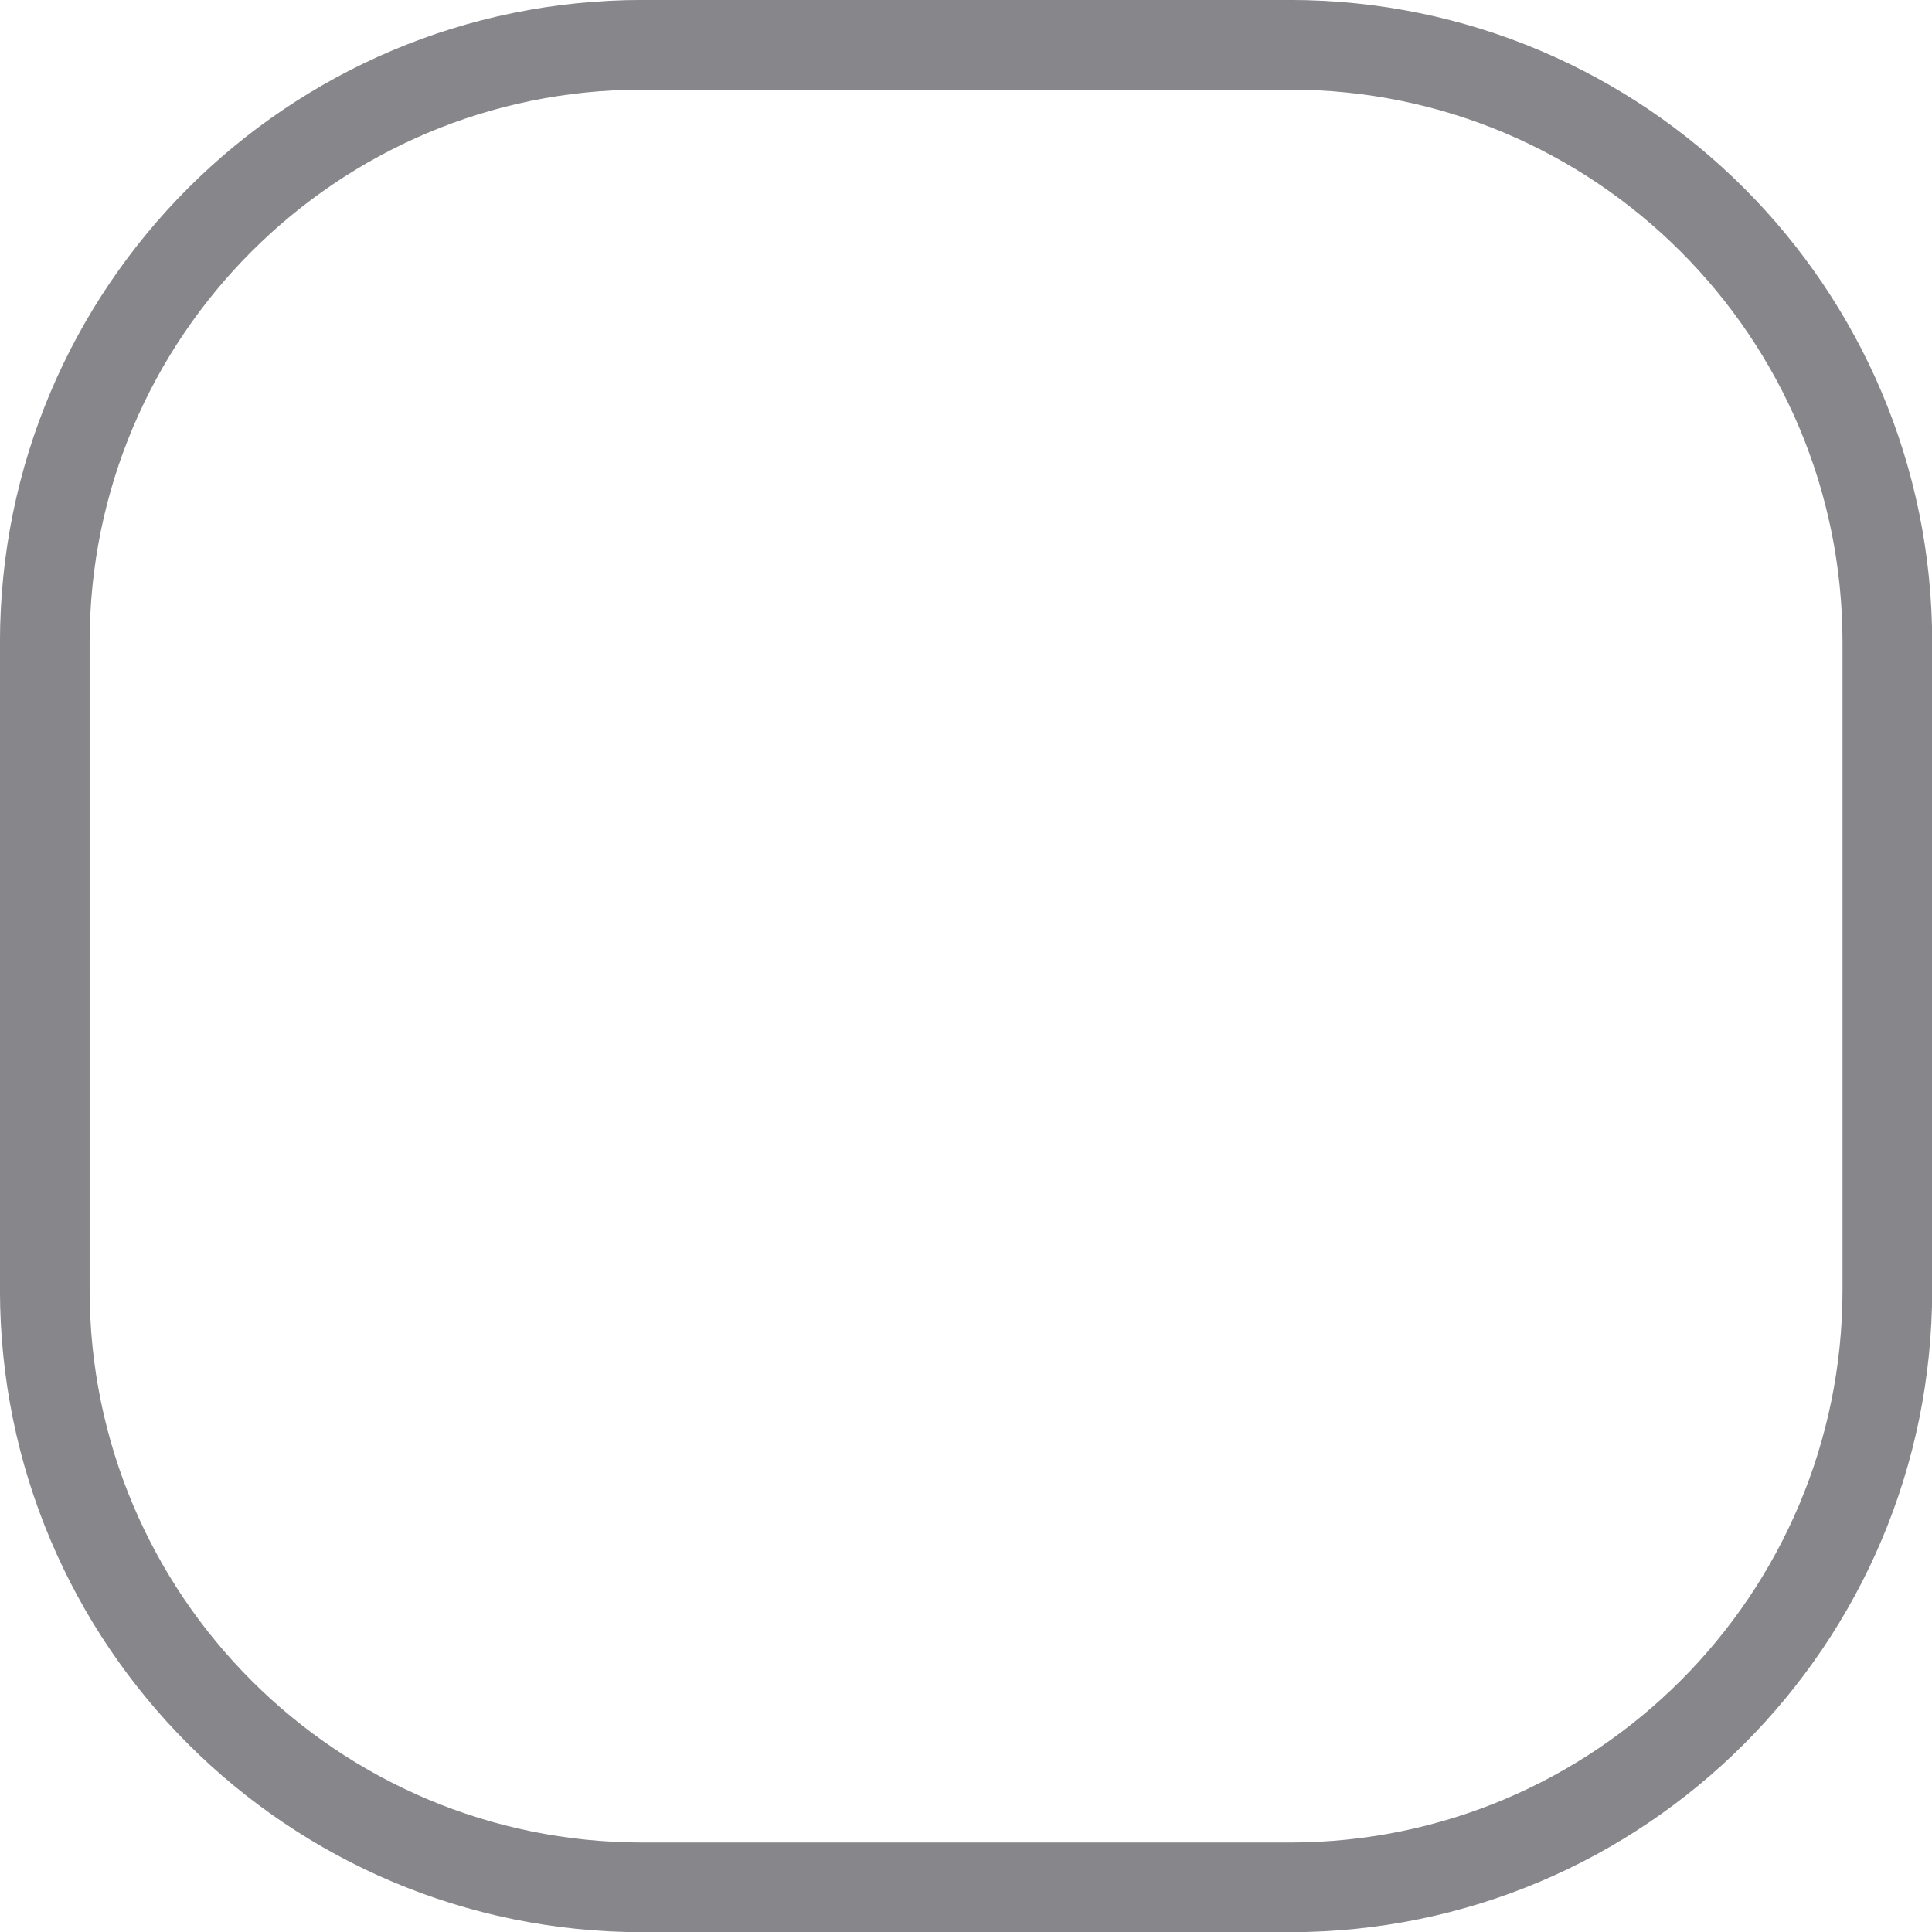 <?xml version="1.0" encoding="UTF-8"?><svg xmlns="http://www.w3.org/2000/svg" xmlns:xlink="http://www.w3.org/1999/xlink" xmlns:svgjs="http://svgjs.dev/svgjs" version="1.1" width="25px" height="25px" viewBox="-0.584 -0.584 25.189 25.189" aria-hidden="true"><defs><linearGradient class="cerosgradient" data-cerosgradient="true" id="CerosGradient_id87de290fb" gradientUnits="userSpaceOnUse" x1="50%" y1="100%" x2="50%" y2="0%"><stop offset="0%" stop-color="#d1d1d1"/><stop offset="100%" stop-color="#d1d1d1"/></linearGradient><linearGradient/></defs><g><g transform="matrix(1, 0, 0, 1, 0, 0)"><path d="M7.791,0h8.441c4.303,0 7.791,3.488 7.791,7.791v8.441c0,4.303 -3.488,7.791 -7.791,7.791h-8.441c-4.303,0 -7.791,-3.488 -7.791,-7.791v-8.441c0,-4.303 3.488,-7.791 7.791,-7.791z" transform="matrix(1,0,0,1,0,0)" fill-rule="nonzero" fill-opacity="0" stroke-miterlimit="28.96" stroke-width="1.169" stroke="#86868b"/></g></g></svg>
